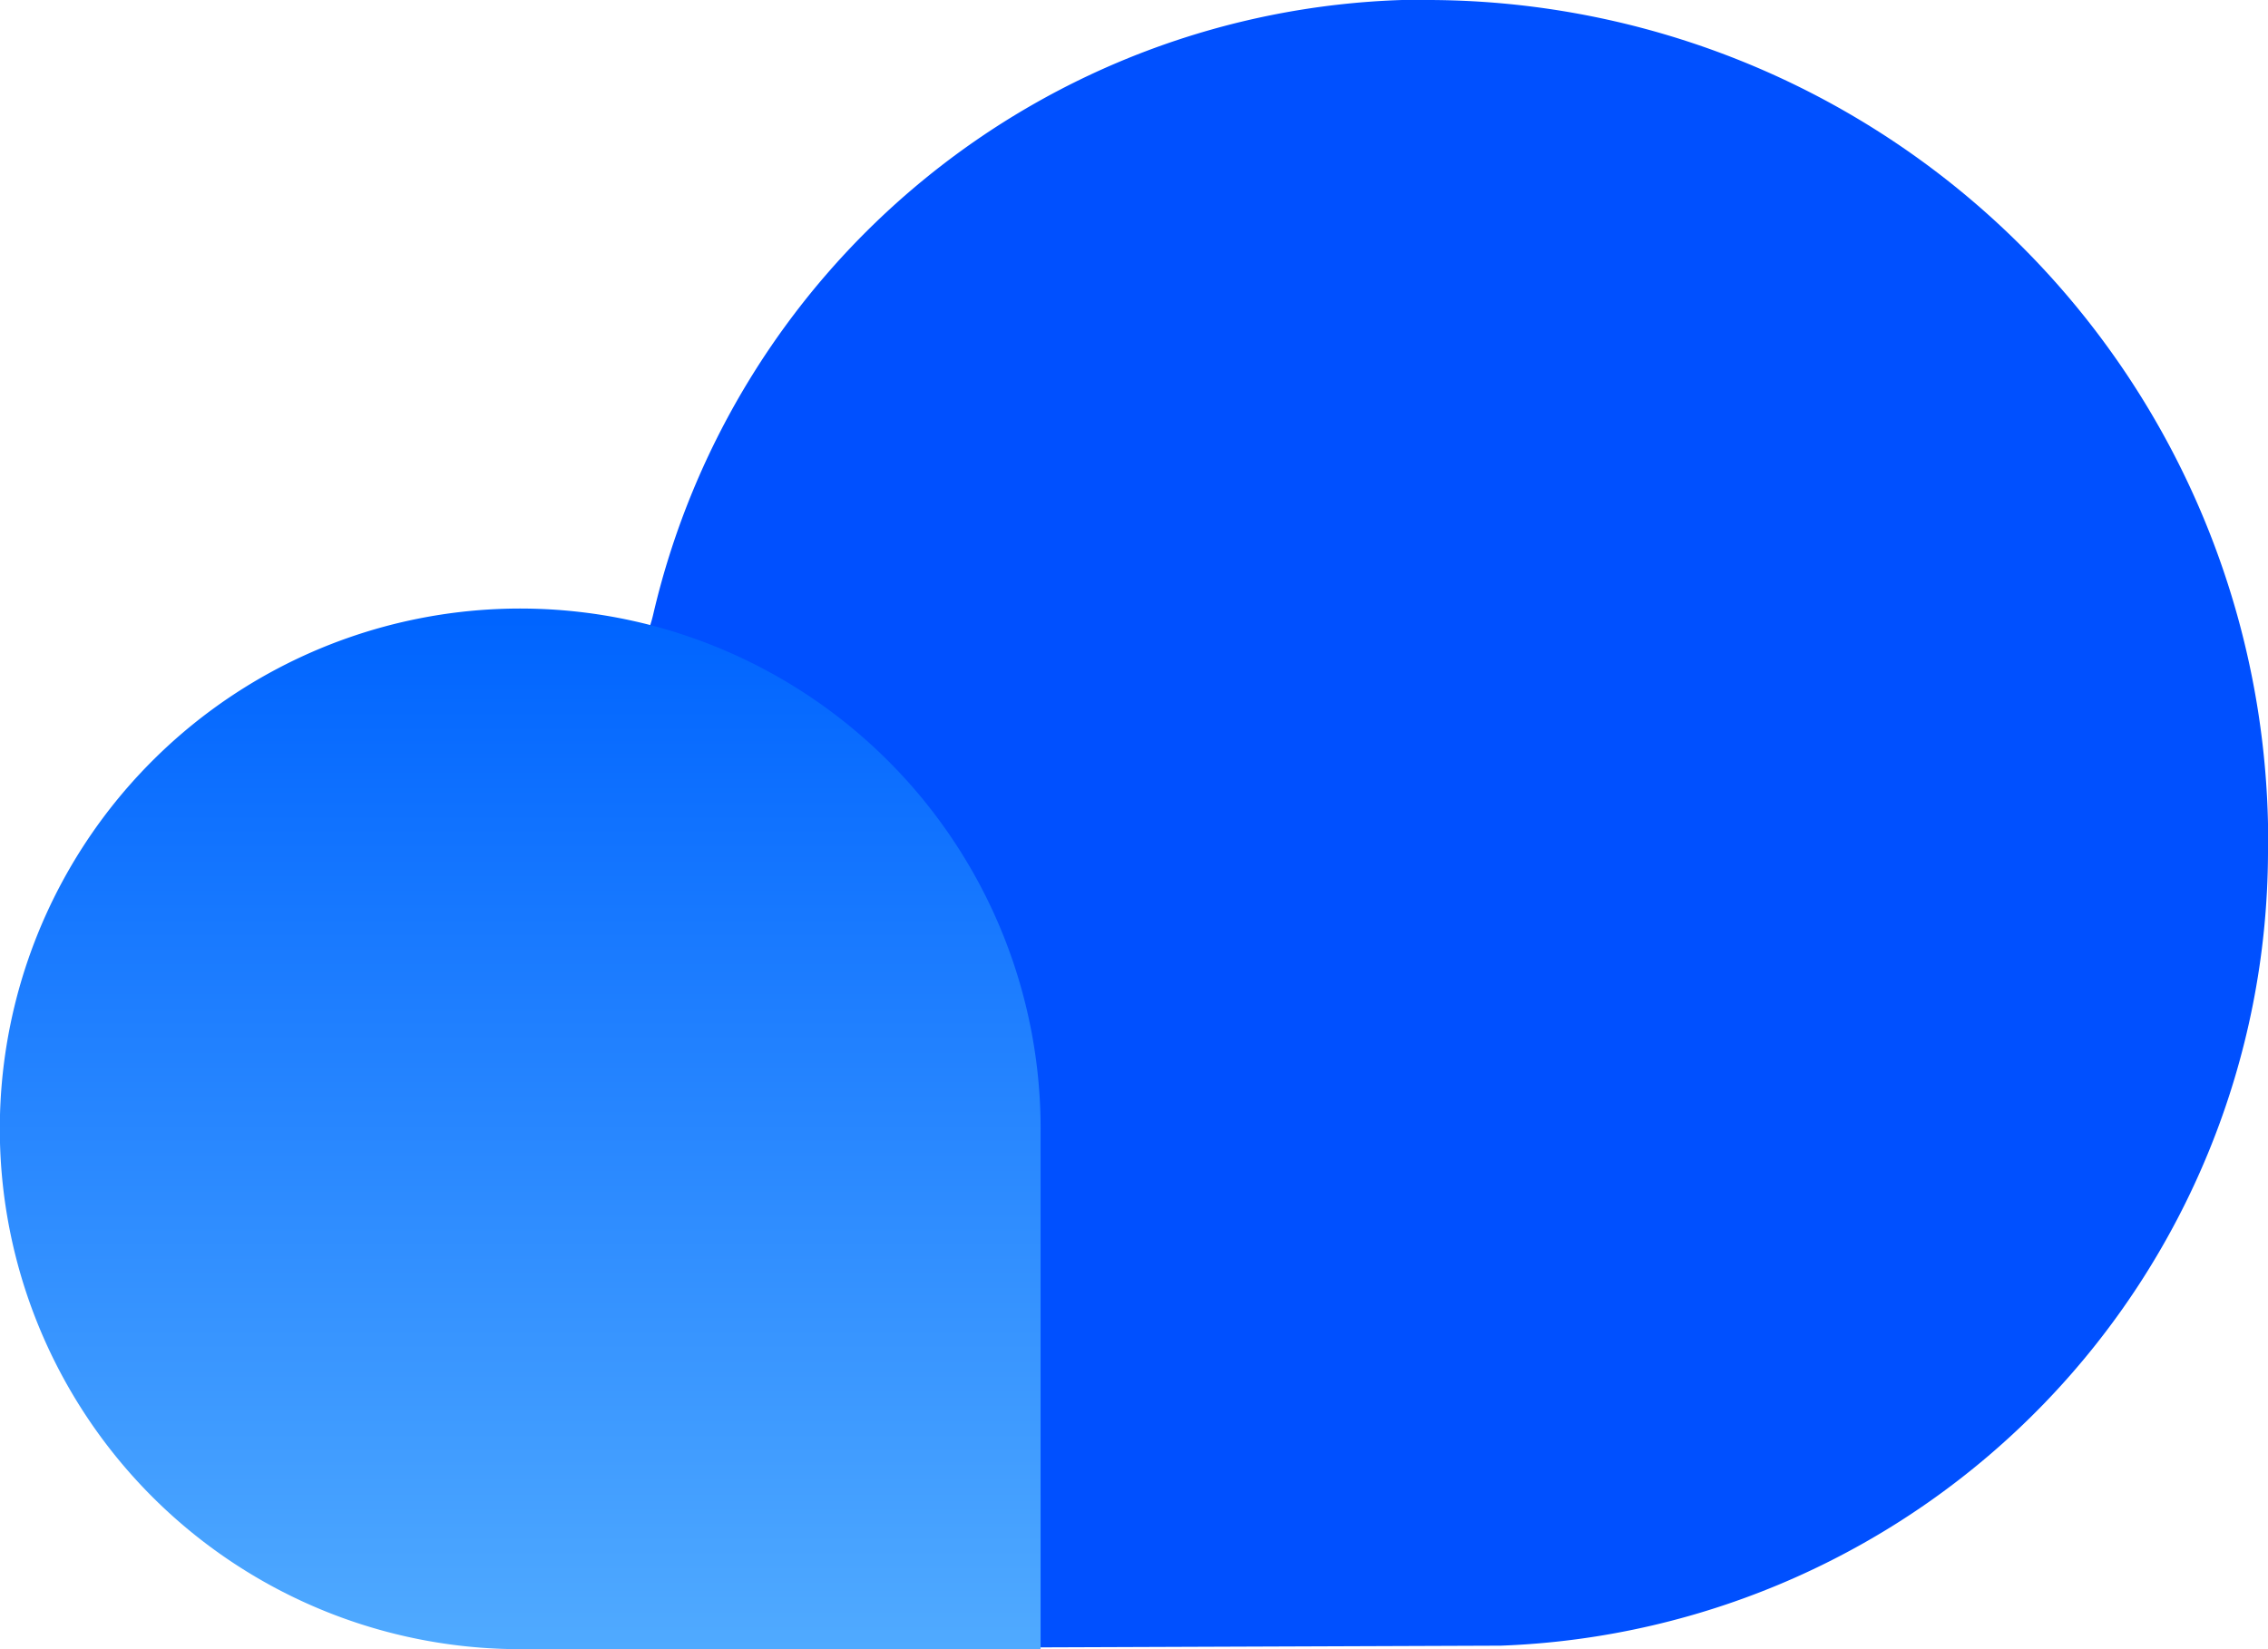 <svg xmlns="http://www.w3.org/2000/svg" xmlns:xlink="http://www.w3.org/1999/xlink" viewBox="0 0 110 80"><defs><style>.cls-1{fill:#0050ff;fill-rule:evenodd;}.cls-2{fill:url(#Градієнт_без_назви_33);}</style><linearGradient id="&#x413;&#x440;&#x430;&#x434;&#x456;&#x454;&#x43D;&#x442;_&#x431;&#x435;&#x437;_&#x43D;&#x430;&#x437;&#x432;&#x438;_33" x1="25.23" y1="80" x2="25.23" y2="30" gradientUnits="userSpaceOnUse"><stop offset="0" stop-color="#50aaff"></stop><stop offset="1" stop-color="#0064ff"></stop></linearGradient><linearGradient id="cloud-white-gradient" x1="25.23" y1="80" x2="25.23" y2="30" gradientUnits="userSpaceOnUse"><stop offset="0" stop-color="#fff"></stop><stop offset="1" stop-color="#d7e1e6"></stop></linearGradient></defs><title>cloud_blue</title><g id="&#x428;&#x430;&#x440;_2" data-name="&#x428;&#x430;&#x440; 2"><g id="&#x428;&#x430;&#x440;_1-2" data-name="&#x428;&#x430;&#x440; 1"><path class="cls-1" d="M69,0,68,0A38.57,38.57,0,0,0,31.68,29.81a6.1,6.1,0,0,1-5.93,4.73h-.27A22.28,22.28,0,0,0,13.24,38.2,22.69,22.69,0,0,0,25.87,79.88H26a6.36,6.36,0,0,1,1.24.12l45.56-.17A38.62,38.62,0,0,0,110,41.39V40.9c0-.32,0-.63,0-.95A40.81,40.81,0,0,0,69.13,0Z"></path><path class="cls-2" d="M25.73,80H50.47V55h0A25.24,25.24,0,1,0,25.23,80Z"></path></g></g></svg>